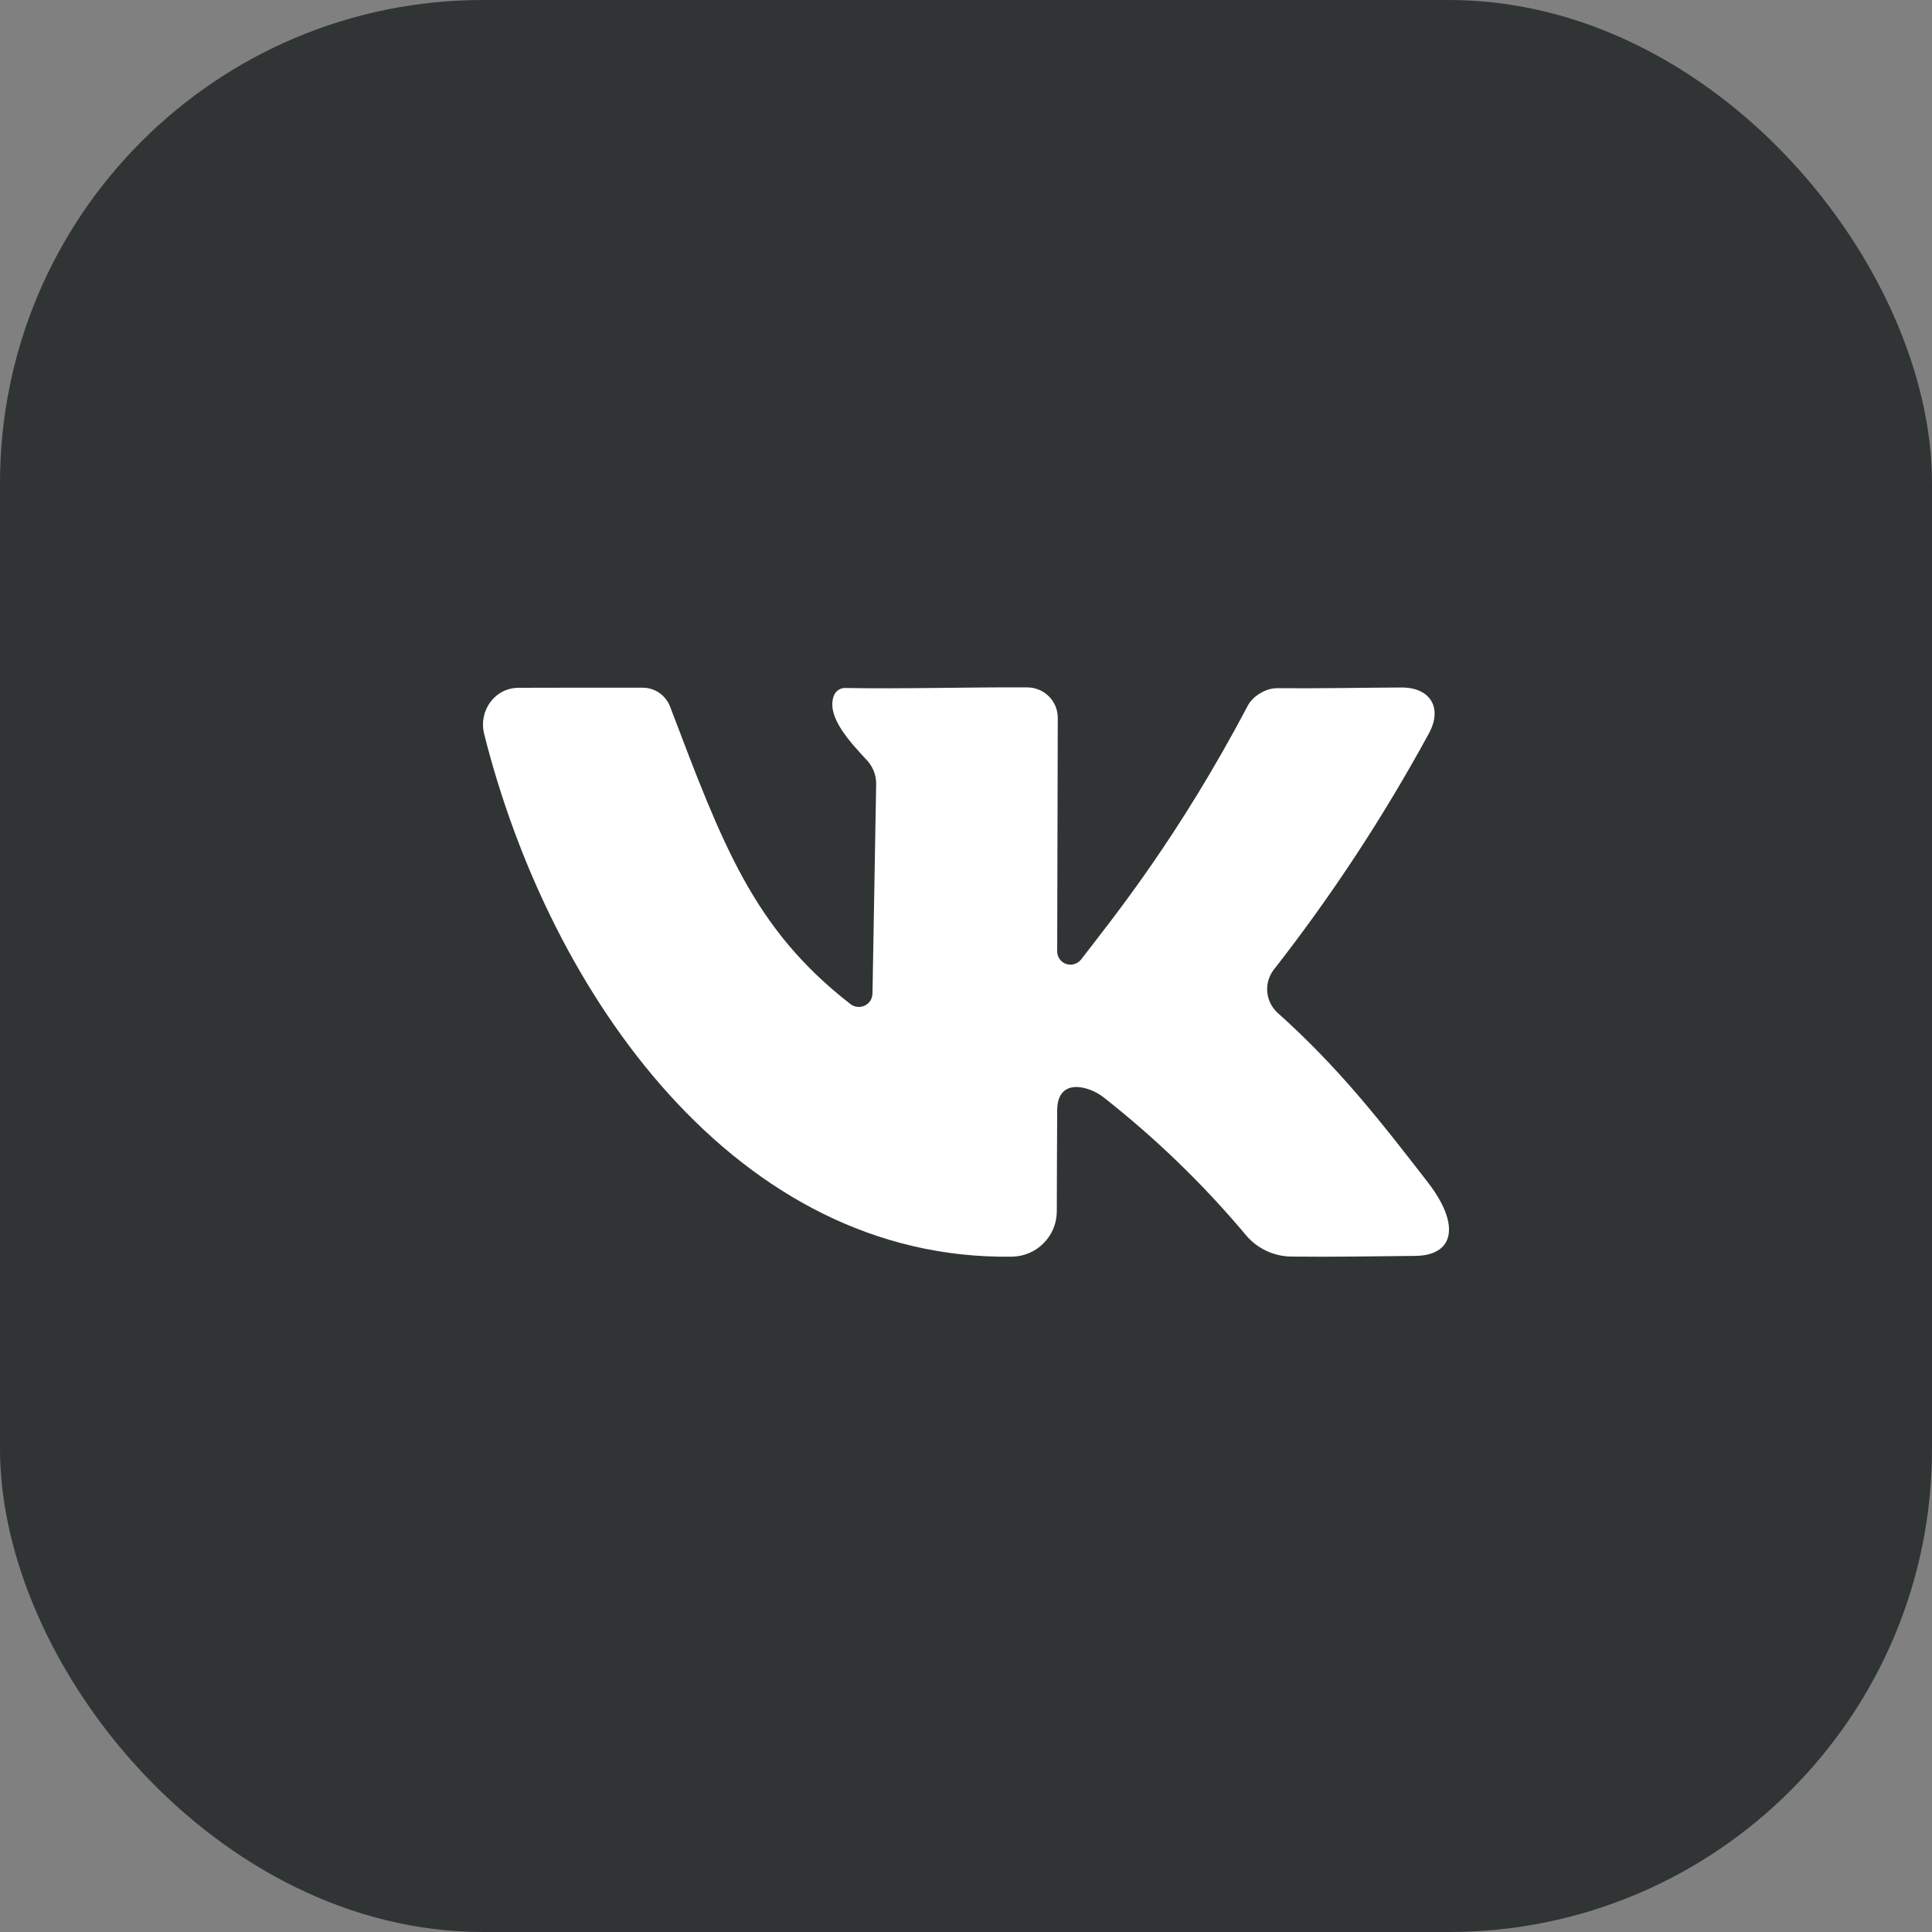 <svg width="20" height="20" viewBox="0 0 20 20" fill="none" xmlns="http://www.w3.org/2000/svg">
<rect x="0" y="0" width="20" height="20" fill="#808080" stroke="none"/>
<rect width="20" height="20" rx="5" fill="#303434"/>
<path d="M14.78 12.238C14.278 11.59 13.859 11.052 13.225 10.484C13.164 10.428 13.127 10.353 13.119 10.271C13.111 10.19 13.134 10.108 13.183 10.042C13.786 9.272 14.323 8.453 14.791 7.594C14.936 7.33 14.809 7.116 14.508 7.117C14.046 7.119 13.664 7.128 13.22 7.124C13.107 7.123 12.971 7.204 12.918 7.303C12.197 8.67 11.537 9.484 11.191 9.933C11.173 9.955 11.149 9.972 11.121 9.98C11.094 9.989 11.064 9.988 11.037 9.979C11.01 9.97 10.986 9.952 10.969 9.928C10.953 9.905 10.944 9.877 10.944 9.848L10.95 7.427C10.949 7.345 10.916 7.266 10.857 7.208C10.799 7.15 10.72 7.117 10.638 7.116C10.017 7.112 9.362 7.133 8.751 7.122C8.725 7.121 8.701 7.128 8.68 7.142C8.659 7.156 8.642 7.176 8.633 7.199C8.547 7.418 8.805 7.687 8.977 7.873C9.038 7.94 9.072 8.027 9.07 8.118C9.058 8.841 9.045 9.563 9.032 10.285C9.031 10.311 9.024 10.337 9.01 10.359C8.996 10.381 8.976 10.398 8.952 10.41C8.929 10.421 8.903 10.426 8.877 10.423C8.851 10.421 8.826 10.411 8.805 10.395C7.796 9.612 7.481 8.745 6.937 7.316C6.915 7.258 6.876 7.209 6.826 7.173C6.775 7.138 6.715 7.119 6.653 7.119C6.225 7.118 5.798 7.119 5.37 7.12C5.122 7.12 4.952 7.357 5.012 7.598C5.696 10.318 7.635 13.05 10.473 13.009C10.597 13.008 10.716 12.958 10.803 12.87C10.891 12.782 10.94 12.663 10.94 12.539C10.94 12.191 10.943 11.843 10.944 11.495C10.945 11.148 11.275 11.243 11.421 11.357C11.961 11.781 12.456 12.259 12.897 12.785C12.954 12.854 13.027 12.91 13.108 12.948C13.19 12.987 13.278 13.007 13.368 13.008C13.795 13.013 14.222 13.005 14.649 13.001C15.048 12.998 15.128 12.688 14.78 12.238Z" fill="white"/>
</svg>
